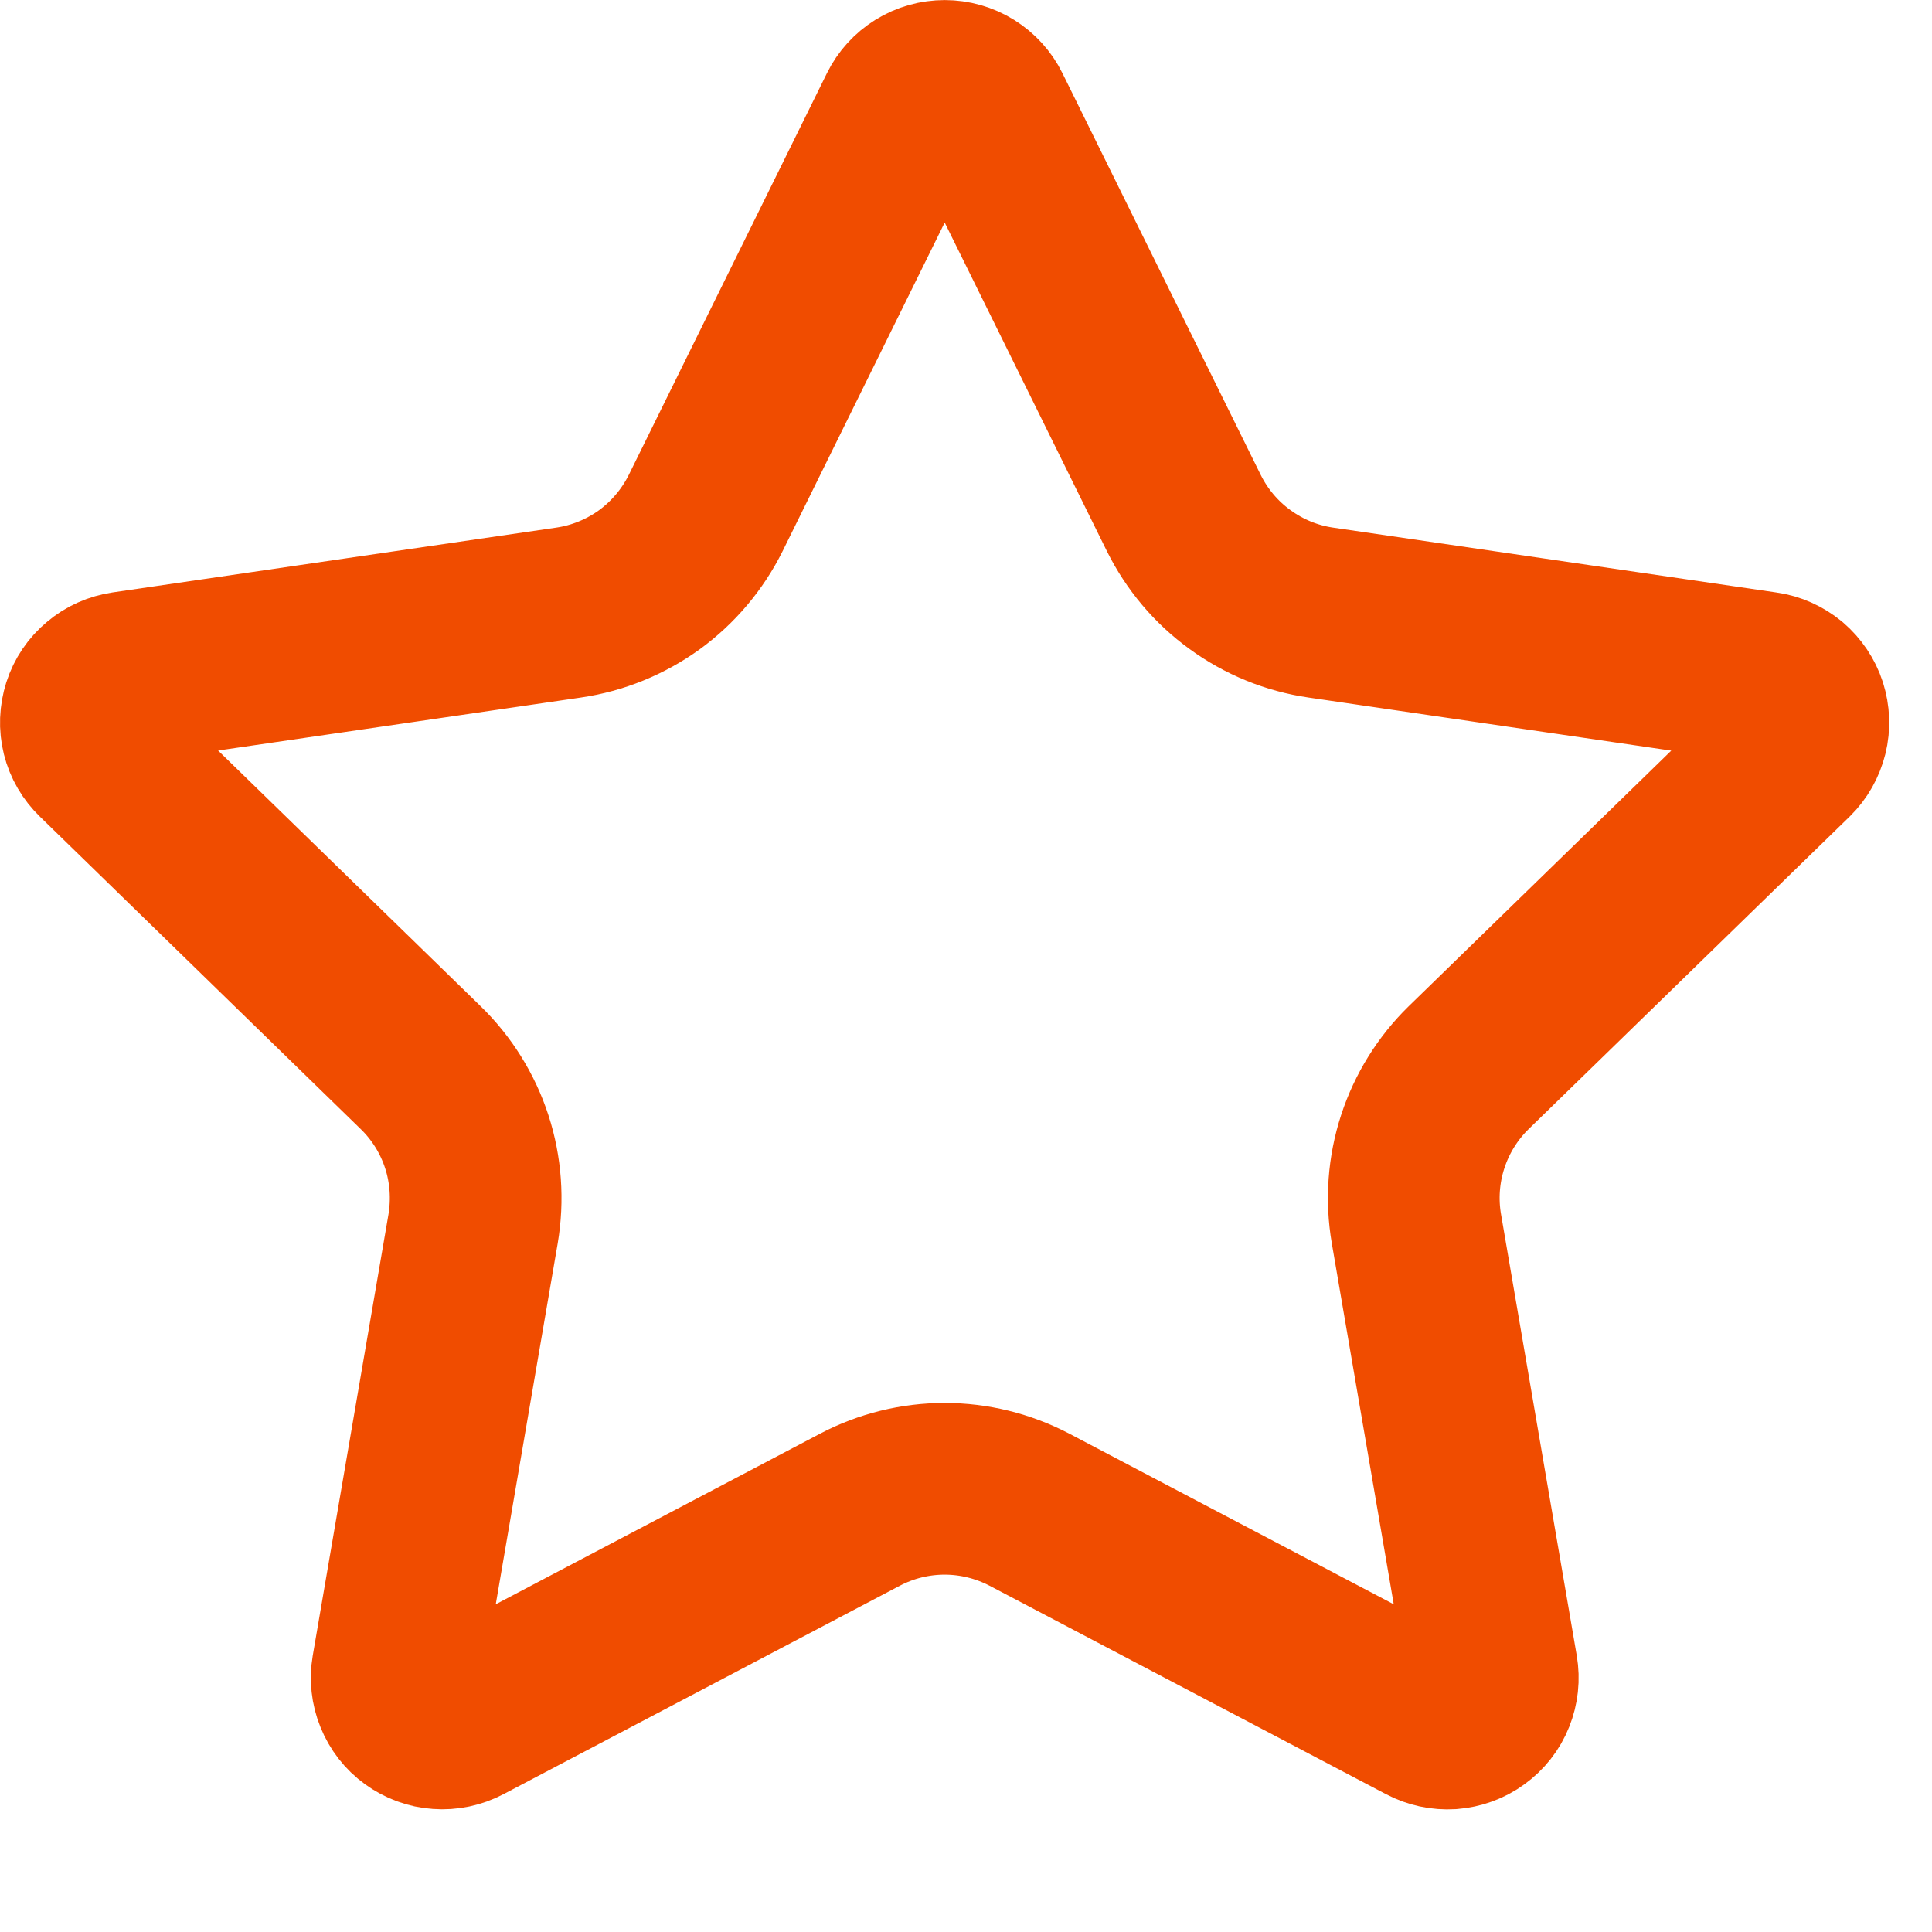 <svg width="15" height="15" viewBox="0 0 15 15" fill="none" xmlns="http://www.w3.org/2000/svg">
<path d="M7.018 0.863C7.047 0.804 7.092 0.755 7.148 0.72C7.204 0.685 7.269 0.667 7.335 0.667C7.4 0.667 7.465 0.685 7.521 0.72C7.577 0.755 7.622 0.804 7.651 0.863L9.191 3.983C9.293 4.188 9.442 4.366 9.628 4.5C9.813 4.635 10.028 4.723 10.255 4.756L13.699 5.26C13.764 5.269 13.825 5.297 13.876 5.339C13.926 5.382 13.964 5.438 13.984 5.5C14.004 5.563 14.007 5.63 13.991 5.694C13.975 5.758 13.942 5.817 13.895 5.863L11.404 8.288C11.24 8.448 11.117 8.646 11.046 8.864C10.975 9.082 10.958 9.314 10.997 9.54L11.585 12.967C11.596 13.032 11.589 13.099 11.564 13.161C11.54 13.222 11.498 13.275 11.444 13.314C11.391 13.353 11.327 13.376 11.261 13.381C11.195 13.385 11.129 13.371 11.071 13.34L7.992 11.721C7.789 11.615 7.563 11.559 7.334 11.559C7.105 11.559 6.879 11.615 6.677 11.721L3.599 13.34C3.54 13.371 3.474 13.385 3.408 13.38C3.342 13.376 3.279 13.352 3.225 13.313C3.172 13.275 3.131 13.222 3.106 13.16C3.081 13.099 3.074 13.032 3.085 12.967L3.673 9.541C3.711 9.315 3.695 9.082 3.624 8.864C3.553 8.646 3.43 8.448 3.265 8.288L0.775 5.863C0.727 5.817 0.693 5.759 0.677 5.695C0.661 5.631 0.664 5.563 0.684 5.5C0.704 5.437 0.742 5.381 0.793 5.339C0.843 5.296 0.905 5.269 0.971 5.259L4.414 4.756C4.641 4.723 4.856 4.635 5.042 4.501C5.227 4.366 5.377 4.188 5.479 3.983L7.018 0.863Z" stroke="#F04C00" stroke-width="1.333" stroke-linecap="round" stroke-linejoin="round"/>
</svg>
